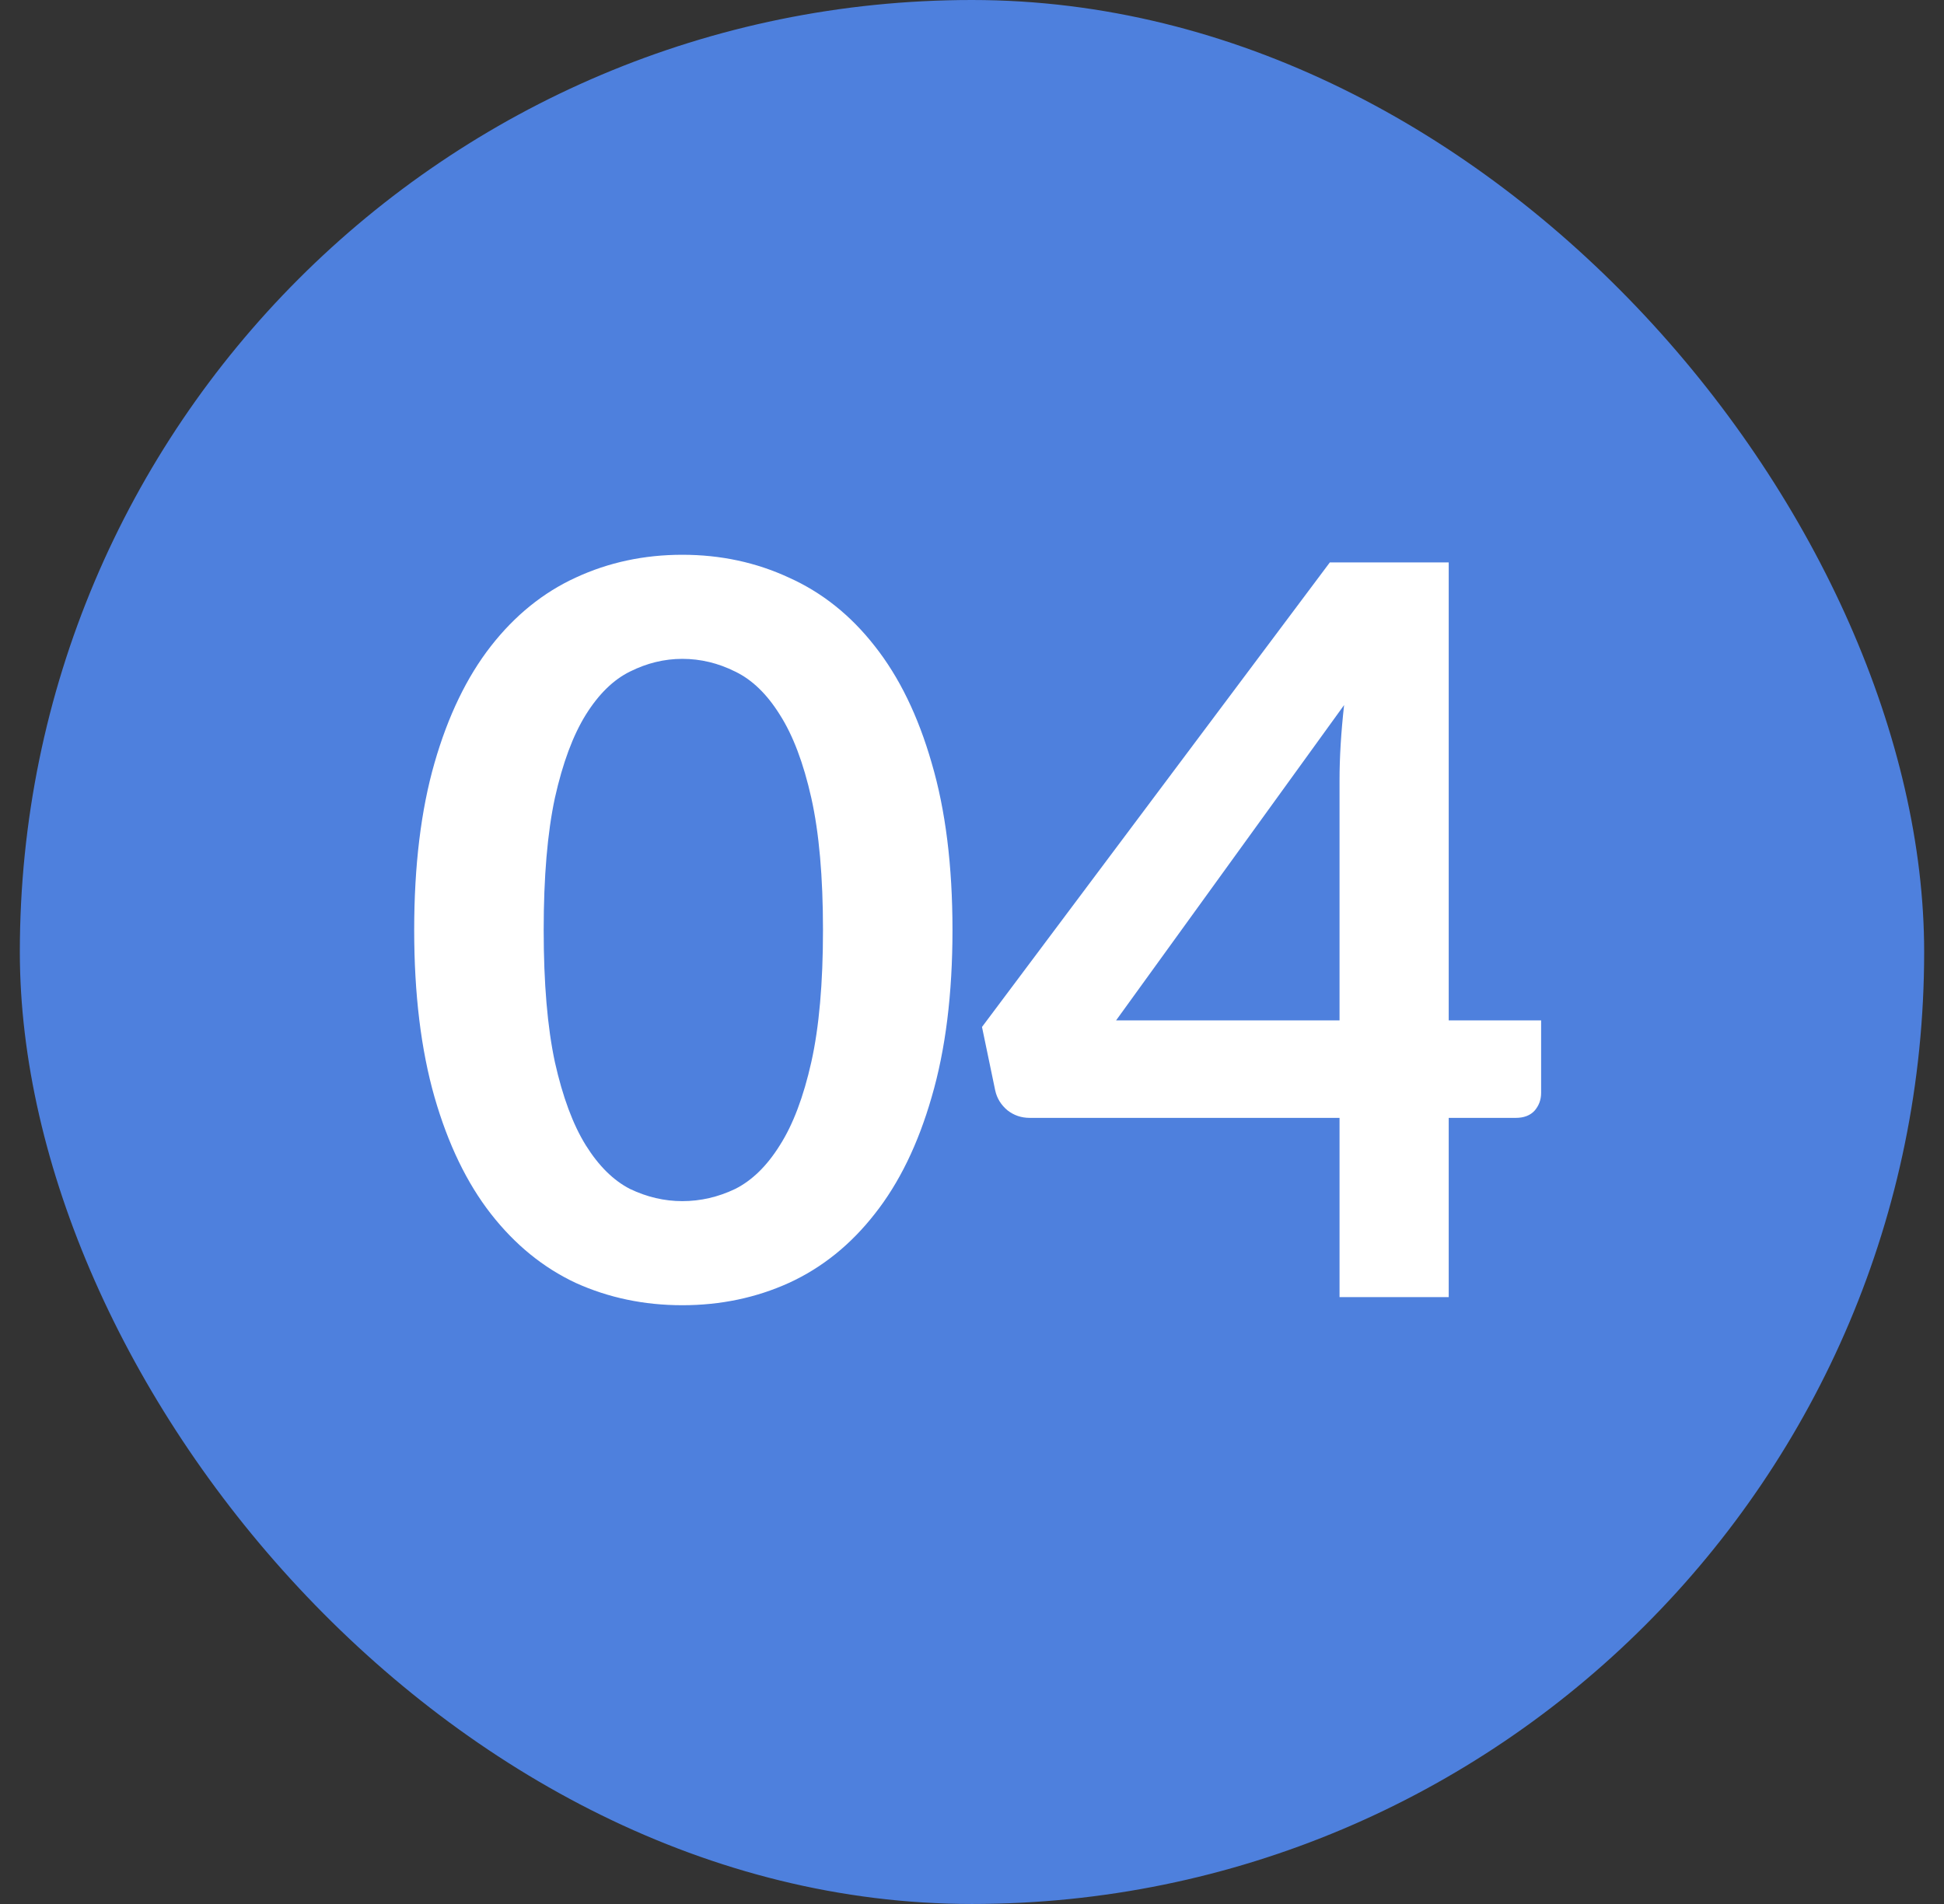 <svg width="49" height="48" viewBox="0 0 49 48" fill="none" xmlns="http://www.w3.org/2000/svg">
<rect x="0" y="0" width="49" height="48" fill="#333333" stroke="none"/>
<rect x="0.5" width="48" height="48" rx="24" fill="#4E80DD"/>
<path d="M24.008 23.446C24.008 25.058 23.833 26.462 23.483 27.657C23.142 28.843 22.664 29.824 22.05 30.601C21.444 31.377 20.723 31.958 19.886 32.342C19.059 32.717 18.163 32.905 17.198 32.905C16.234 32.905 15.338 32.717 14.51 32.342C13.691 31.958 12.979 31.377 12.373 30.601C11.767 29.824 11.293 28.843 10.952 27.657C10.611 26.462 10.44 25.058 10.44 23.446C10.44 21.824 10.611 20.421 10.952 19.234C11.293 18.048 11.767 17.067 12.373 16.29C12.979 15.514 13.691 14.938 14.51 14.562C15.338 14.178 16.234 13.986 17.198 13.986C18.163 13.986 19.059 14.178 19.886 14.562C20.723 14.938 21.444 15.514 22.05 16.29C22.664 17.067 23.142 18.048 23.483 19.234C23.833 20.421 24.008 21.824 24.008 23.446ZM20.744 23.446C20.744 22.106 20.646 20.997 20.45 20.118C20.253 19.239 19.989 18.539 19.656 18.018C19.332 17.498 18.956 17.135 18.53 16.93C18.103 16.717 17.659 16.61 17.198 16.61C16.746 16.61 16.307 16.717 15.88 16.93C15.462 17.135 15.091 17.498 14.766 18.018C14.442 18.539 14.182 19.239 13.986 20.118C13.798 20.997 13.704 22.106 13.704 23.446C13.704 24.785 13.798 25.895 13.986 26.774C14.182 27.652 14.442 28.352 14.766 28.873C15.091 29.393 15.462 29.76 15.88 29.974C16.307 30.178 16.746 30.281 17.198 30.281C17.659 30.281 18.103 30.178 18.53 29.974C18.956 29.76 19.332 29.393 19.656 28.873C19.989 28.352 20.253 27.652 20.45 26.774C20.646 25.895 20.744 24.785 20.744 23.446ZM33.764 25.724V19.67C33.764 19.098 33.802 18.466 33.879 17.775L28.132 25.724H33.764ZM38.845 25.724V27.554C38.845 27.725 38.79 27.874 38.679 28.002C38.568 28.122 38.41 28.182 38.205 28.182H36.516V32.7H33.764V28.182H25.956C25.742 28.182 25.555 28.118 25.392 27.99C25.23 27.853 25.128 27.687 25.085 27.49L24.752 25.89L33.52 14.178H36.516V25.724H38.845Z" fill="white"/>
</svg>
